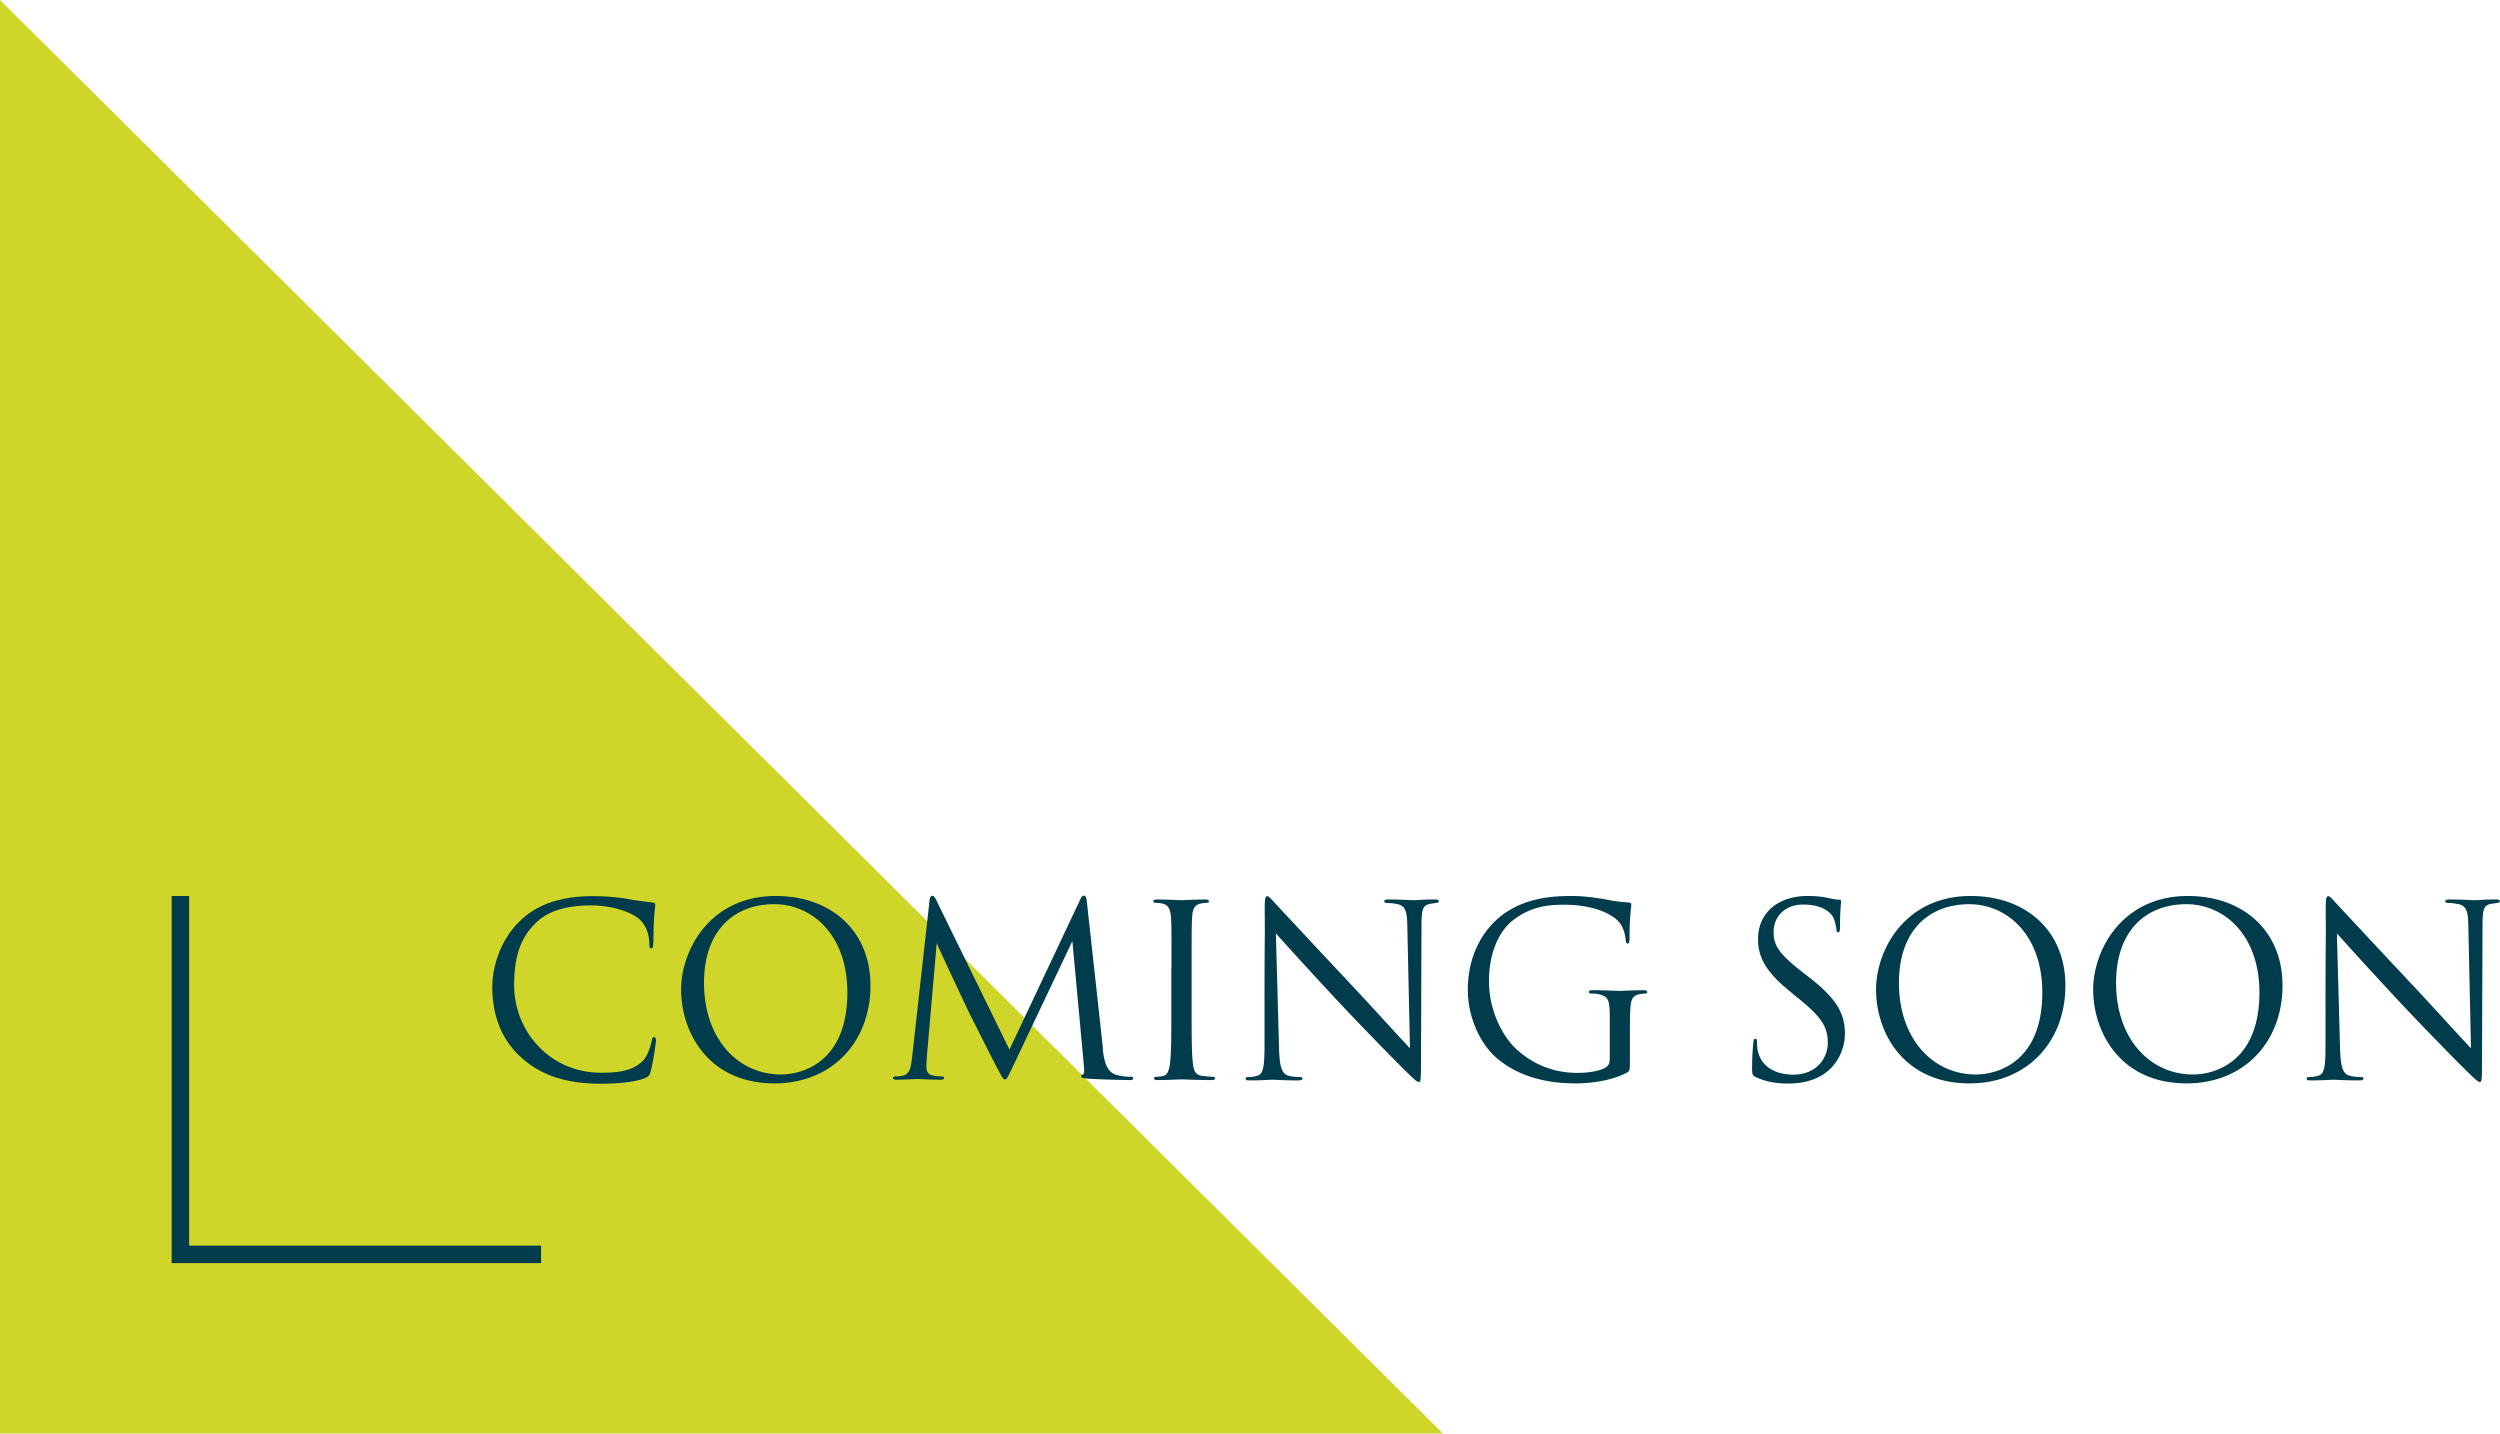 <svg data-name="レイヤー 2" xmlns="http://www.w3.org/2000/svg" viewBox="0 0 143 82"><path fill="#cfd629" d="M0 0v82h82.54L0 0z"/><path fill="none" stroke="#003c4b" stroke-miterlimit="10" d="M30.95 71.75H10.32v-20.5"/><path d="M29.83 60.5c-1.34-1.19-1.67-2.75-1.67-4.05 0-.92.32-2.51 1.54-3.73.83-.82 2.08-1.46 4.2-1.46.55 0 1.32.04 2 .16.52.1.95.14 1.46.21.1.01.12.07.12.15 0 .11-.04.27-.07.77-.03.45-.03 1.2-.04 1.41-.01.2-.04.29-.12.29-.1 0-.11-.1-.11-.29 0-.53-.22-1.09-.58-1.39-.48-.41-1.54-.78-2.75-.78-1.83 0-2.68.53-3.16 1-1 .96-1.24 2.17-1.24 3.57 0 2.61 2.02 5 4.97 5 1.03 0 1.84-.12 2.39-.68.29-.3.47-.9.51-1.15.03-.15.06-.21.14-.21.07 0 .1.1.1.21 0 .1-.17 1.28-.3 1.75-.08.26-.11.29-.36.4-.55.22-1.6.31-2.48.31-2.06 0-3.45-.51-4.54-1.48zm9.13-3.9c0-2.22 1.62-5.35 5.42-5.35 3.1 0 5.41 1.94 5.41 5.13s-2.17 5.59-5.49 5.59c-3.77 0-5.34-2.91-5.34-5.37zm9.51.17c0-3.28-2.01-5.05-4.18-5.05-2.3 0-4.02 1.5-4.02 4.5 0 3.19 1.93 5.24 4.4 5.24 1.24 0 3.8-.71 3.8-4.69zm14.61 3.25c.06.49.15 1.26.74 1.45.4.12.72.12.85.12.07 0 .15.01.15.08 0 .08-.04.11-.21.11-.3 0-1.87-.04-2.38-.08-.32-.03-.39-.07-.39-.14 0-.05.03-.07.1-.1.1-.04.08-.25.06-.49l-.66-7.14-3.41 7.19c-.29.6-.33.72-.45.72-.1 0-.17-.14-.43-.63-.36-.67-1.54-3.04-1.61-3.17-.12-.25-1.71-3.62-1.86-3.99l-.56 6.44c-.01.22-.03.41-.03.64 0 .34.17.45.37.49.23.05.41.05.5.05s.14.03.14.07c0 .1-.07.12-.21.12-.51 0-1.21-.04-1.32-.04-.12 0-.78.04-1.16.04-.14 0-.23-.01-.23-.11 0-.05.07-.08.14-.08.11 0 .21 0 .41-.04.45-.08.48-.57.55-1.13l.99-8.89c.01-.15.07-.27.15-.27s.14.06.21.2l4.21 8.6 4.05-8.59c.06-.12.11-.22.21-.22s.14.11.17.37l.92 8.39zm3.93-4.61c0-2.13 0-2.52-.03-2.95-.03-.47-.17-.7-.47-.77a1.83 1.83 0 00-.43-.05c-.06 0-.11-.03-.11-.08 0-.08.07-.11.22-.11.45 0 1.32.04 1.39.04s.94-.04 1.35-.04c.15 0 .22.03.22.11 0 .06-.06.08-.11.08-.1 0-.18.01-.34.04-.37.07-.48.3-.51.78-.03.44-.03.82-.03 2.95v2.41c0 1.31 0 2.39.07 2.97.04.4.12.7.54.75.19.03.48.05.56.05.12 0 .17.04.17.08 0 .07-.05.11-.21.11-.76 0-1.64-.04-1.71-.04s-.94.04-1.35.04c-.15 0-.22-.03-.22-.11 0-.04.03-.08.15-.08.08 0 .23-.01.36-.04.28-.05.36-.37.41-.77.07-.57.07-1.65.07-2.97V55.4zm5.32 2.34c0-4.94.03-3.16.01-5.81 0-.53.04-.68.15-.68s.34.3.48.44c.21.23 2.26 2.43 4.38 4.69 1.36 1.45 2.86 3.12 3.3 3.57l-.15-6.94c-.01-.89-.11-1.19-.54-1.3-.25-.05-.47-.07-.59-.07-.15 0-.19-.04-.19-.1 0-.08.11-.1.27-.1.62 0 1.28.04 1.43.04s.61-.04 1.17-.04c.15 0 .25.01.25.1 0 .06-.06.08-.15.1-.11.01-.19.03-.36.05-.39.08-.48.29-.48 1.23l-.03 7.99c0 .9-.03.97-.12.97-.11 0-.28-.15-1-.87-.15-.14-2.13-2.15-3.59-3.71-1.6-1.71-3.15-3.43-3.59-3.92l.18 6.55c.03 1.12.17 1.48.54 1.59.26.07.56.08.69.08.07 0 .11.03.11.08 0 .08-.08.11-.25.11-.78 0-1.33-.04-1.46-.04s-.7.04-1.32.04c-.14 0-.22-.01-.22-.11 0-.05.04-.08.11-.08.11 0 .36-.01.56-.08.34-.1.41-.49.41-1.74v-2.02zm20.9 2.87c0 .61-.01.64-.18.74-.88.47-2.12.61-2.92.61-1.05 0-3-.14-4.53-1.46-.84-.72-1.64-2.19-1.64-3.9 0-2.19 1.07-3.73 2.3-4.5 1.24-.77 2.6-.86 3.66-.86.87 0 1.84.18 2.11.23.29.07.77.12 1.11.14.14.01.17.07.17.12 0 .19-.1.57-.1 1.94 0 .22-.03.29-.12.29-.07 0-.08-.08-.1-.21-.01-.19-.08-.57-.29-.9-.34-.52-1.46-1.11-3.23-1.11-.87 0-1.9.08-2.94.9-.8.63-1.36 1.87-1.36 3.47 0 1.93.98 3.32 1.46 3.79 1.09 1.05 2.34 1.46 3.61 1.46.5 0 1.21-.08 1.57-.29.18-.1.27-.25.27-.48v-2.32c0-1.11-.07-1.26-.62-1.41-.11-.03-.34-.04-.47-.04-.06 0-.11-.03-.11-.08 0-.08.07-.11.22-.11.62 0 1.49.04 1.55.04s.94-.04 1.35-.04c.15 0 .22.03.22.11 0 .06-.06.08-.11.08-.1 0-.18.01-.34.04-.37.07-.48.3-.51.78-.03.44-.03.85-.03 1.42v1.53zm7.2.99c-.19-.1-.21-.15-.21-.52 0-.68.05-1.23.07-1.45.01-.15.04-.22.11-.22.08 0 .1.04.1.15 0 .12 0 .31.04.51.21 1.01 1.11 1.39 2.04 1.39 1.32 0 1.97-.94 1.97-1.82 0-.94-.4-1.49-1.58-2.46l-.62-.51c-1.46-1.19-1.79-2.04-1.79-2.97 0-1.46 1.1-2.46 2.85-2.46.54 0 .94.06 1.28.14.26.05.37.07.48.07s.14.03.14.1-.06.52-.06 1.45c0 .22-.03.32-.1.32-.08 0-.1-.07-.11-.18-.01-.16-.1-.53-.18-.68-.08-.15-.45-.73-1.72-.73-.95 0-1.69.59-1.69 1.59 0 .78.36 1.27 1.68 2.3l.39.3c1.62 1.27 2.01 2.12 2.01 3.21 0 .56-.22 1.6-1.17 2.27-.59.41-1.33.57-2.08.57-.65 0-1.28-.1-1.84-.37zm6.88-5.01c0-2.22 1.62-5.35 5.42-5.35 3.1 0 5.41 1.94 5.41 5.13s-2.17 5.59-5.49 5.59c-3.77 0-5.34-2.91-5.34-5.37zm9.51.17c0-3.28-2.01-5.05-4.18-5.05-2.3 0-4.02 1.5-4.02 4.5 0 3.19 1.93 5.24 4.4 5.24 1.24 0 3.8-.71 3.8-4.69zm2.91-.17c0-2.22 1.62-5.35 5.42-5.35 3.1 0 5.41 1.94 5.41 5.13s-2.17 5.59-5.49 5.59c-3.77 0-5.34-2.91-5.34-5.37zm9.51.17c0-3.28-2.01-5.05-4.18-5.05-2.3 0-4.02 1.5-4.02 4.5 0 3.19 1.93 5.24 4.4 5.24 1.24 0 3.8-.71 3.8-4.69zm3.78.98c0-4.94.03-3.16.01-5.81 0-.53.04-.68.15-.68s.34.3.48.44c.21.23 2.26 2.43 4.38 4.69 1.36 1.45 2.86 3.12 3.3 3.57l-.15-6.94c-.01-.89-.11-1.19-.54-1.3-.25-.05-.47-.07-.59-.07-.15 0-.19-.04-.19-.1 0-.08.11-.1.27-.1.62 0 1.28.04 1.43.04s.61-.04 1.17-.04c.15 0 .25.01.25.1 0 .06-.06.08-.15.1-.11.01-.19.03-.36.05-.39.08-.48.29-.48 1.23l-.03 7.99c0 .9-.03.97-.12.97-.11 0-.28-.15-1-.87-.15-.14-2.13-2.15-3.59-3.71-1.6-1.71-3.15-3.43-3.59-3.92l.18 6.55c.03 1.12.17 1.48.54 1.59.26.07.56.08.69.08.07 0 .11.03.11.08 0 .08-.08.11-.25.11-.78 0-1.33-.04-1.46-.04s-.7.04-1.32.04c-.14 0-.22-.01-.22-.11 0-.05.04-.08.11-.08.11 0 .36-.01.56-.08.34-.1.41-.49.41-1.74v-2.02z" fill="#003c4b"/></svg>